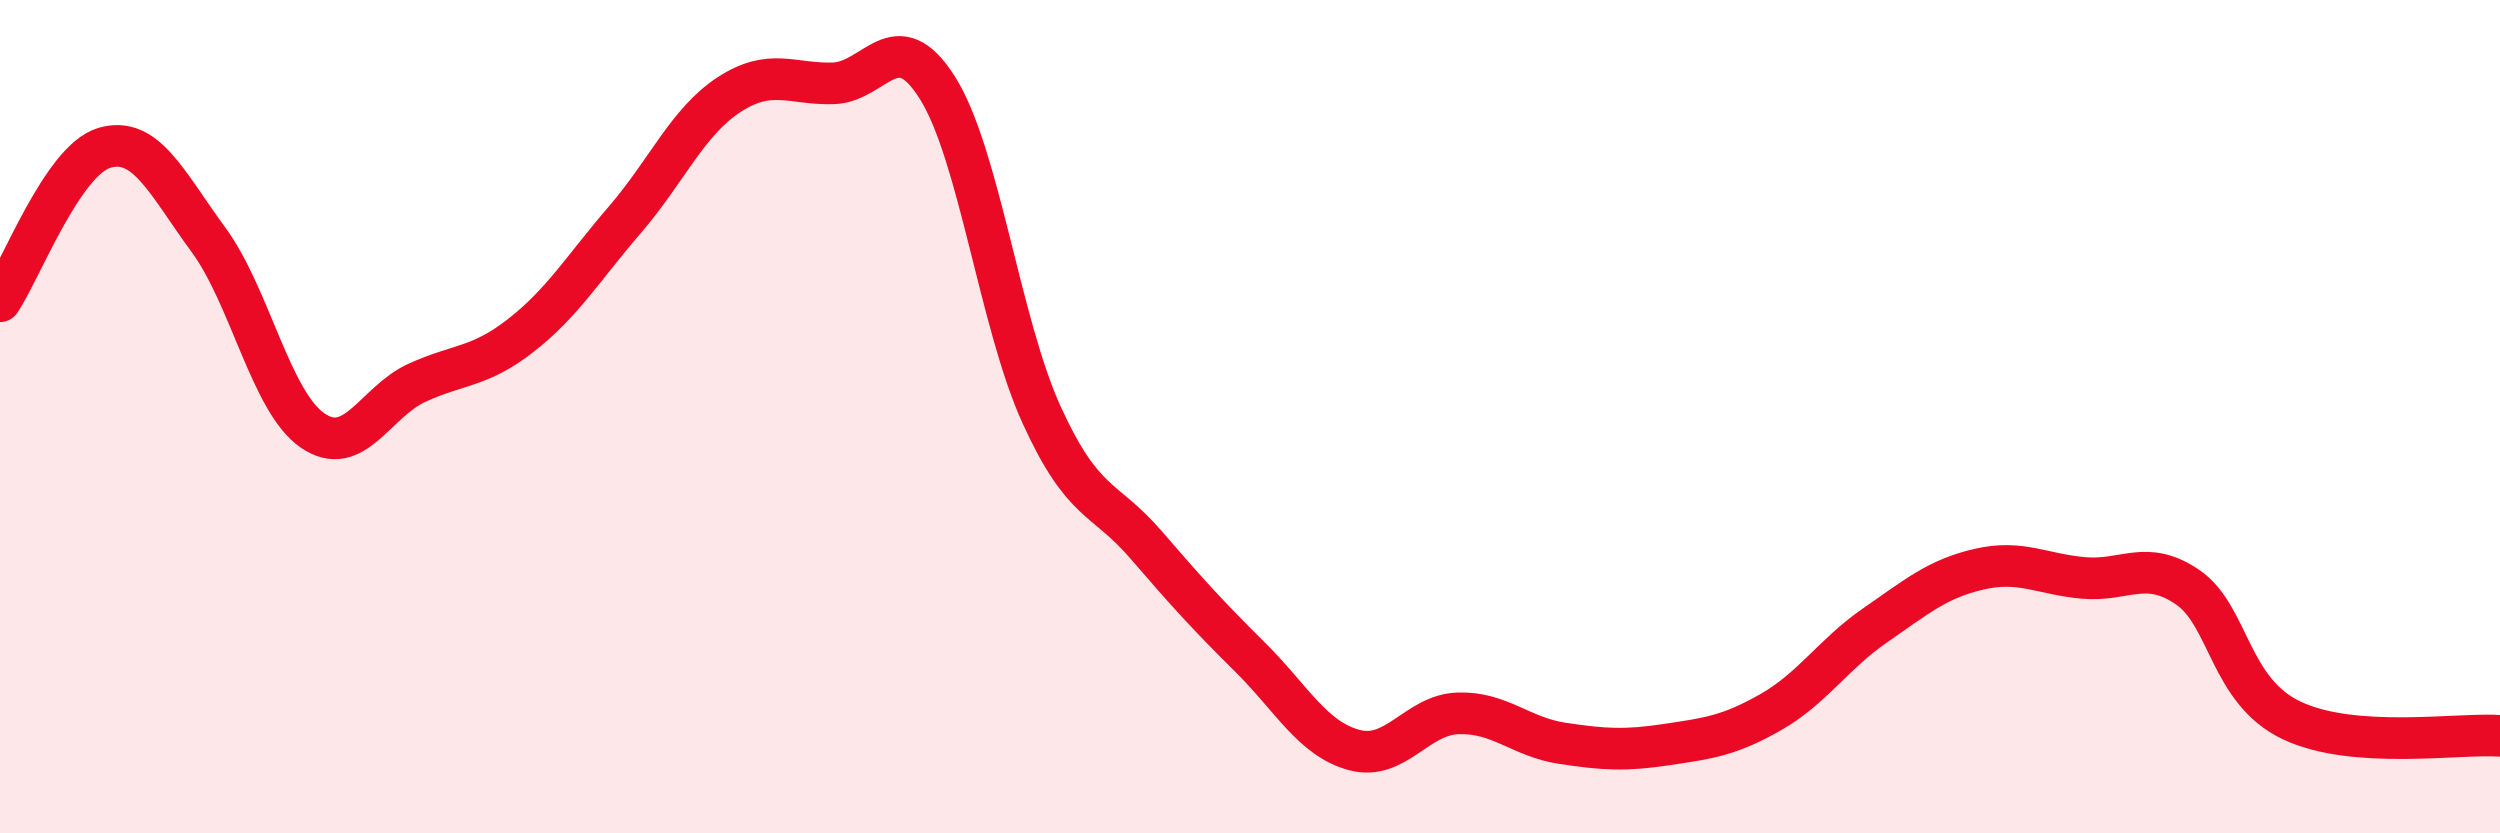 
    <svg width="60" height="20" viewBox="0 0 60 20" xmlns="http://www.w3.org/2000/svg">
      <path
        d="M 0,7.23 C 0.5,6.49 1.5,3.85 2.5,3.55 C 3.5,3.25 4,4.39 5,5.75 C 6,7.11 6.5,9.64 7.5,10.33 C 8.5,11.02 9,9.65 10,9.19 C 11,8.73 11.5,8.83 12.5,8.05 C 13.5,7.27 14,6.43 15,5.27 C 16,4.11 16.5,2.92 17.5,2.27 C 18.5,1.62 19,2.03 20,2 C 21,1.97 21.5,0.52 22.5,2.11 C 23.5,3.7 24,7.77 25,9.96 C 26,12.15 26.5,11.91 27.5,13.07 C 28.5,14.23 29,14.78 30,15.77 C 31,16.76 31.5,17.73 32.5,18 C 33.5,18.27 34,17.15 35,17.12 C 36,17.09 36.5,17.69 37.5,17.84 C 38.5,17.99 39,18.02 40,17.87 C 41,17.72 41.5,17.66 42.5,17.09 C 43.5,16.52 44,15.7 45,15.01 C 46,14.32 46.5,13.89 47.5,13.66 C 48.5,13.43 49,13.78 50,13.87 C 51,13.96 51.5,13.41 52.5,14.09 C 53.5,14.77 53.5,16.58 55,17.29 C 56.5,18 59,17.59 60,17.66L60 20L0 20Z"
        fill="#EB0A25"
        opacity="0.1"
        stroke-linecap="round"
        stroke-linejoin="round"
      />
      <path
        d="M 0,7.23 C 0.5,6.49 1.5,3.85 2.5,3.55 C 3.5,3.25 4,4.39 5,5.75 C 6,7.11 6.5,9.64 7.5,10.33 C 8.5,11.02 9,9.65 10,9.19 C 11,8.73 11.5,8.83 12.5,8.05 C 13.5,7.27 14,6.43 15,5.27 C 16,4.11 16.5,2.92 17.5,2.27 C 18.5,1.62 19,2.03 20,2 C 21,1.97 21.5,0.52 22.5,2.11 C 23.5,3.7 24,7.77 25,9.96 C 26,12.15 26.5,11.91 27.5,13.07 C 28.5,14.23 29,14.78 30,15.77 C 31,16.76 31.5,17.73 32.5,18 C 33.5,18.27 34,17.15 35,17.12 C 36,17.09 36.5,17.69 37.5,17.84 C 38.5,17.99 39,18.02 40,17.87 C 41,17.72 41.5,17.66 42.5,17.09 C 43.5,16.52 44,15.7 45,15.01 C 46,14.32 46.5,13.89 47.5,13.66 C 48.5,13.43 49,13.78 50,13.87 C 51,13.96 51.5,13.41 52.5,14.09 C 53.5,14.77 53.5,16.58 55,17.29 C 56.5,18 59,17.59 60,17.66"
        stroke="#EB0A25"
        stroke-width="1"
        fill="none"
        stroke-linecap="round"
        stroke-linejoin="round"
      />
    </svg>
  